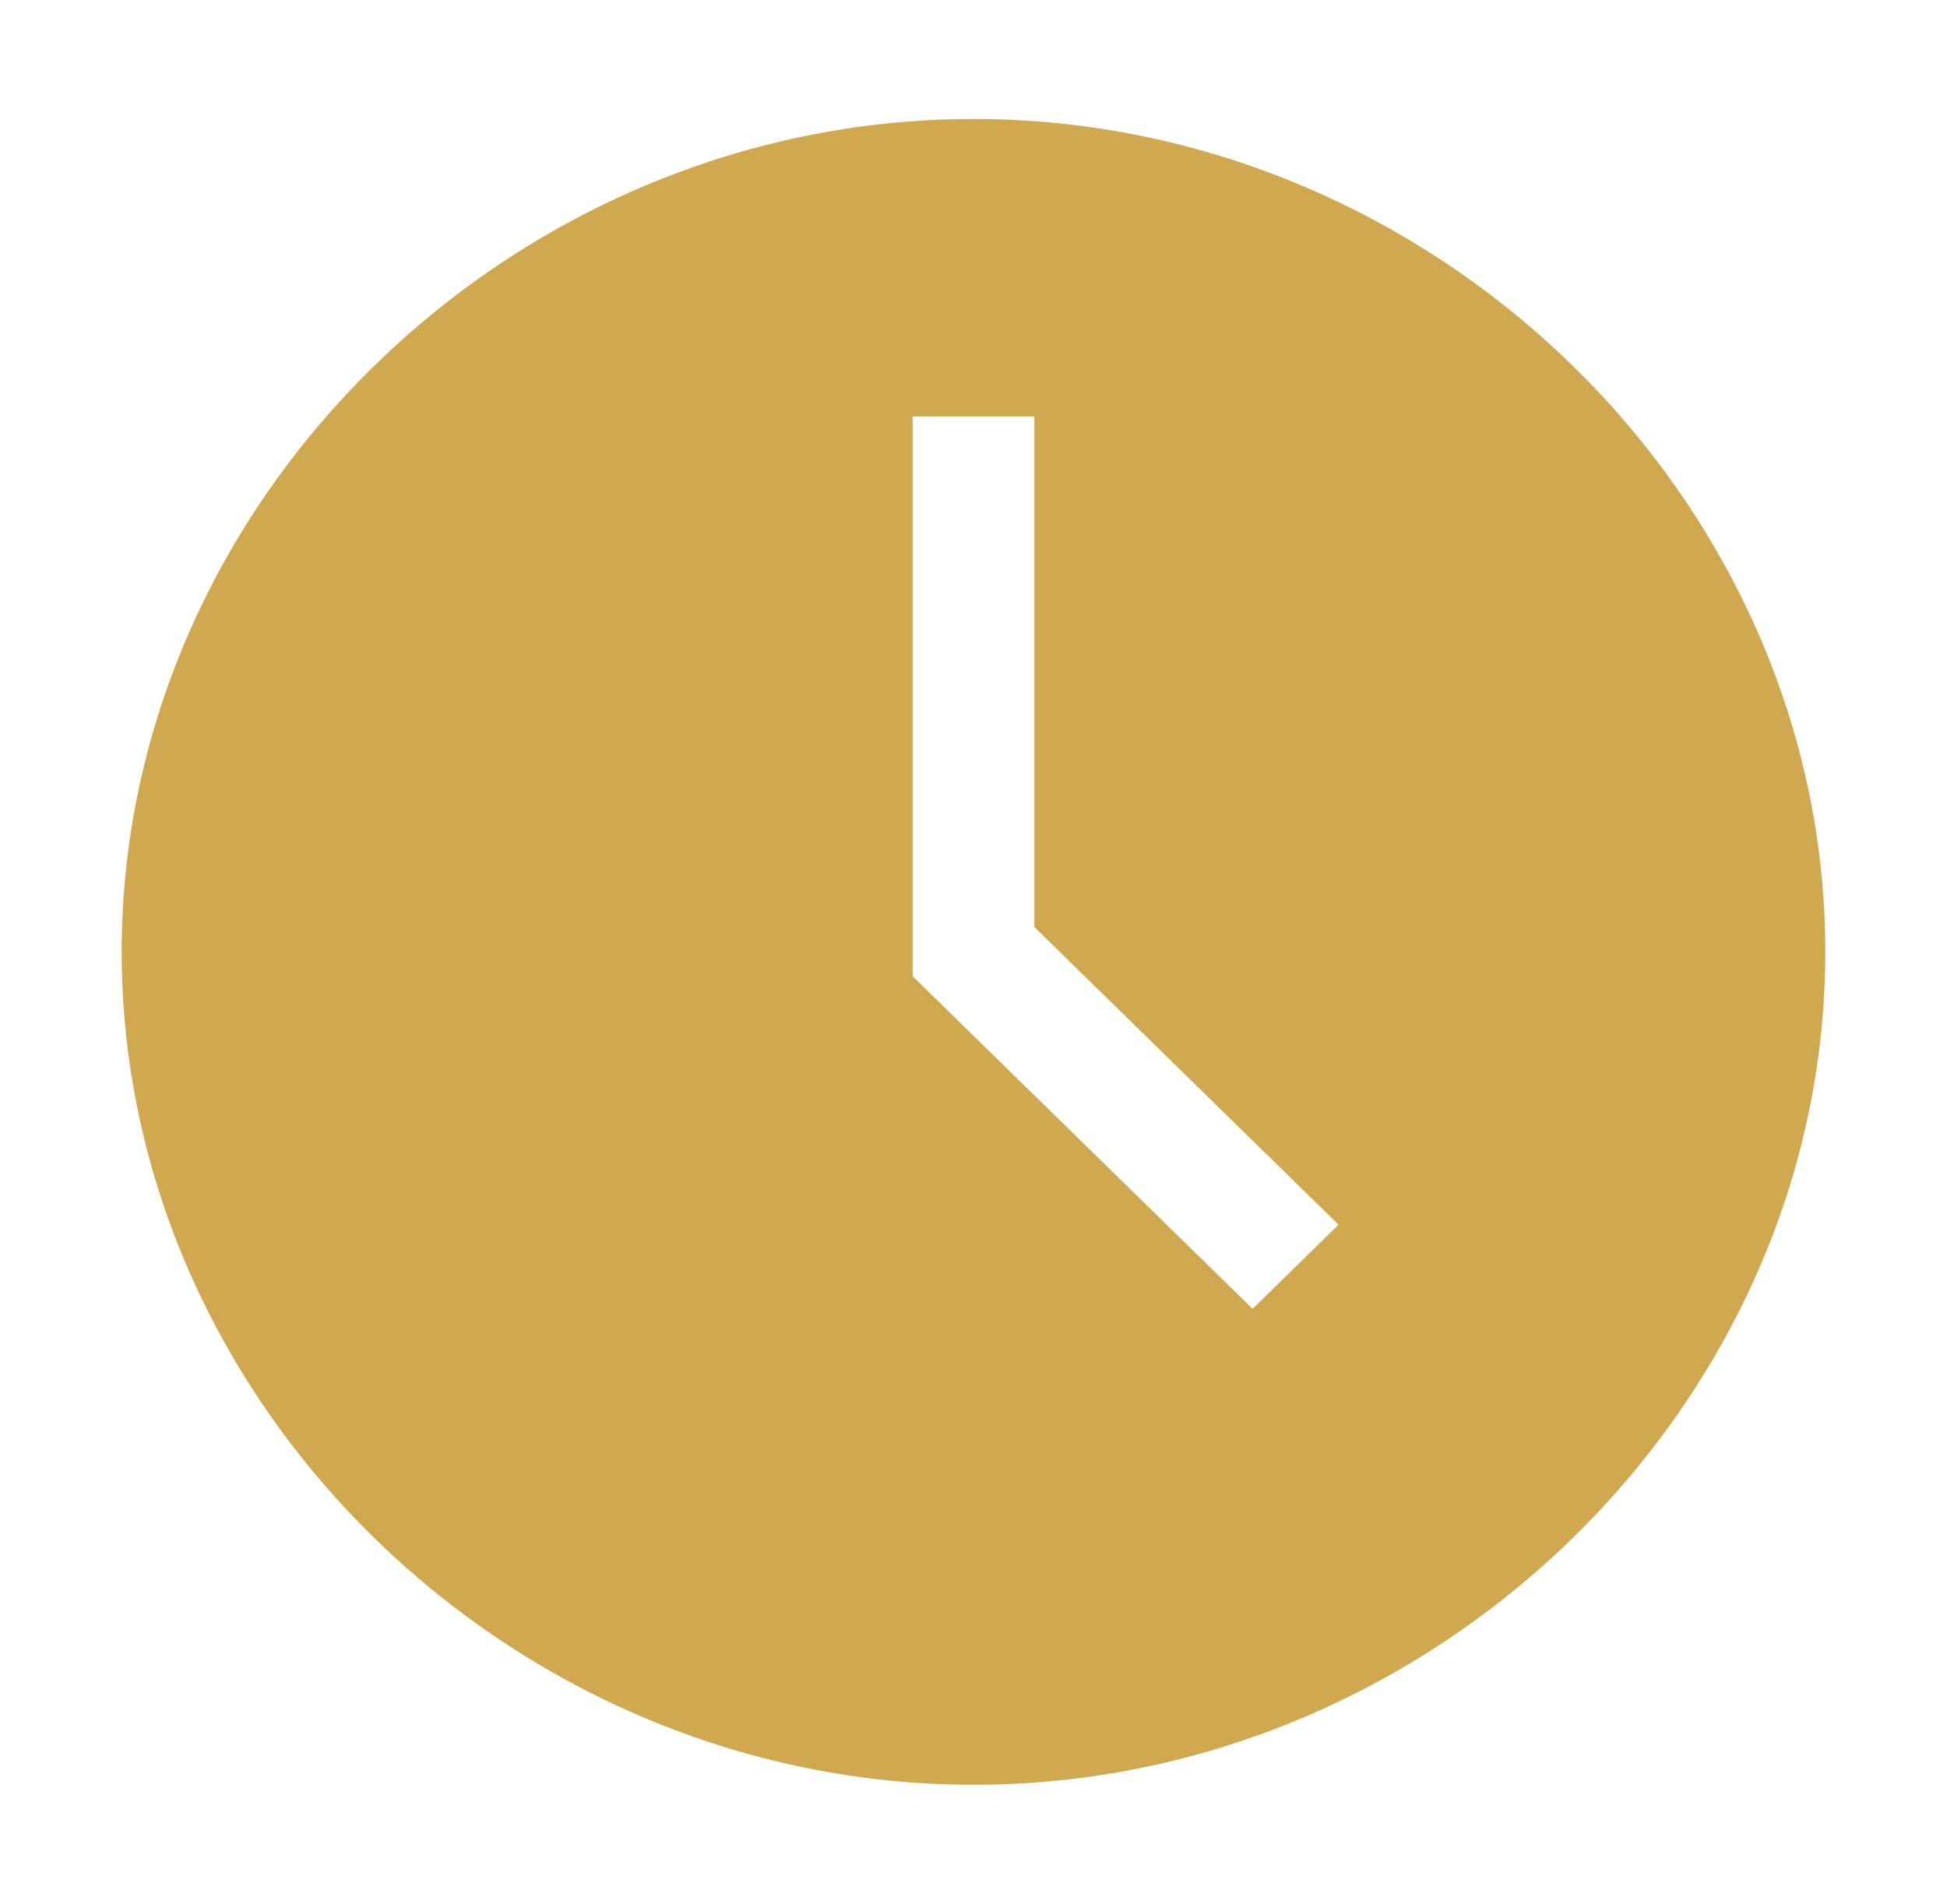<?xml version="1.0" encoding="UTF-8"?> <svg xmlns="http://www.w3.org/2000/svg" width="1582" height="1547" viewBox="0 0 1582 1547" fill="none"><path d="M791 96.688C415.275 96.688 98.875 406.088 98.875 773.5C98.875 1140.91 415.275 1450.31 791 1450.31C1166.72 1450.31 1483.12 1140.91 1483.12 773.5C1483.12 406.088 1166.72 96.688 791 96.688ZM1017.77 1063.56L741.562 793.321V338.406H840.438V753.292L1087.62 995.204L1017.77 1063.56Z" fill="#D0A84F"></path></svg> 